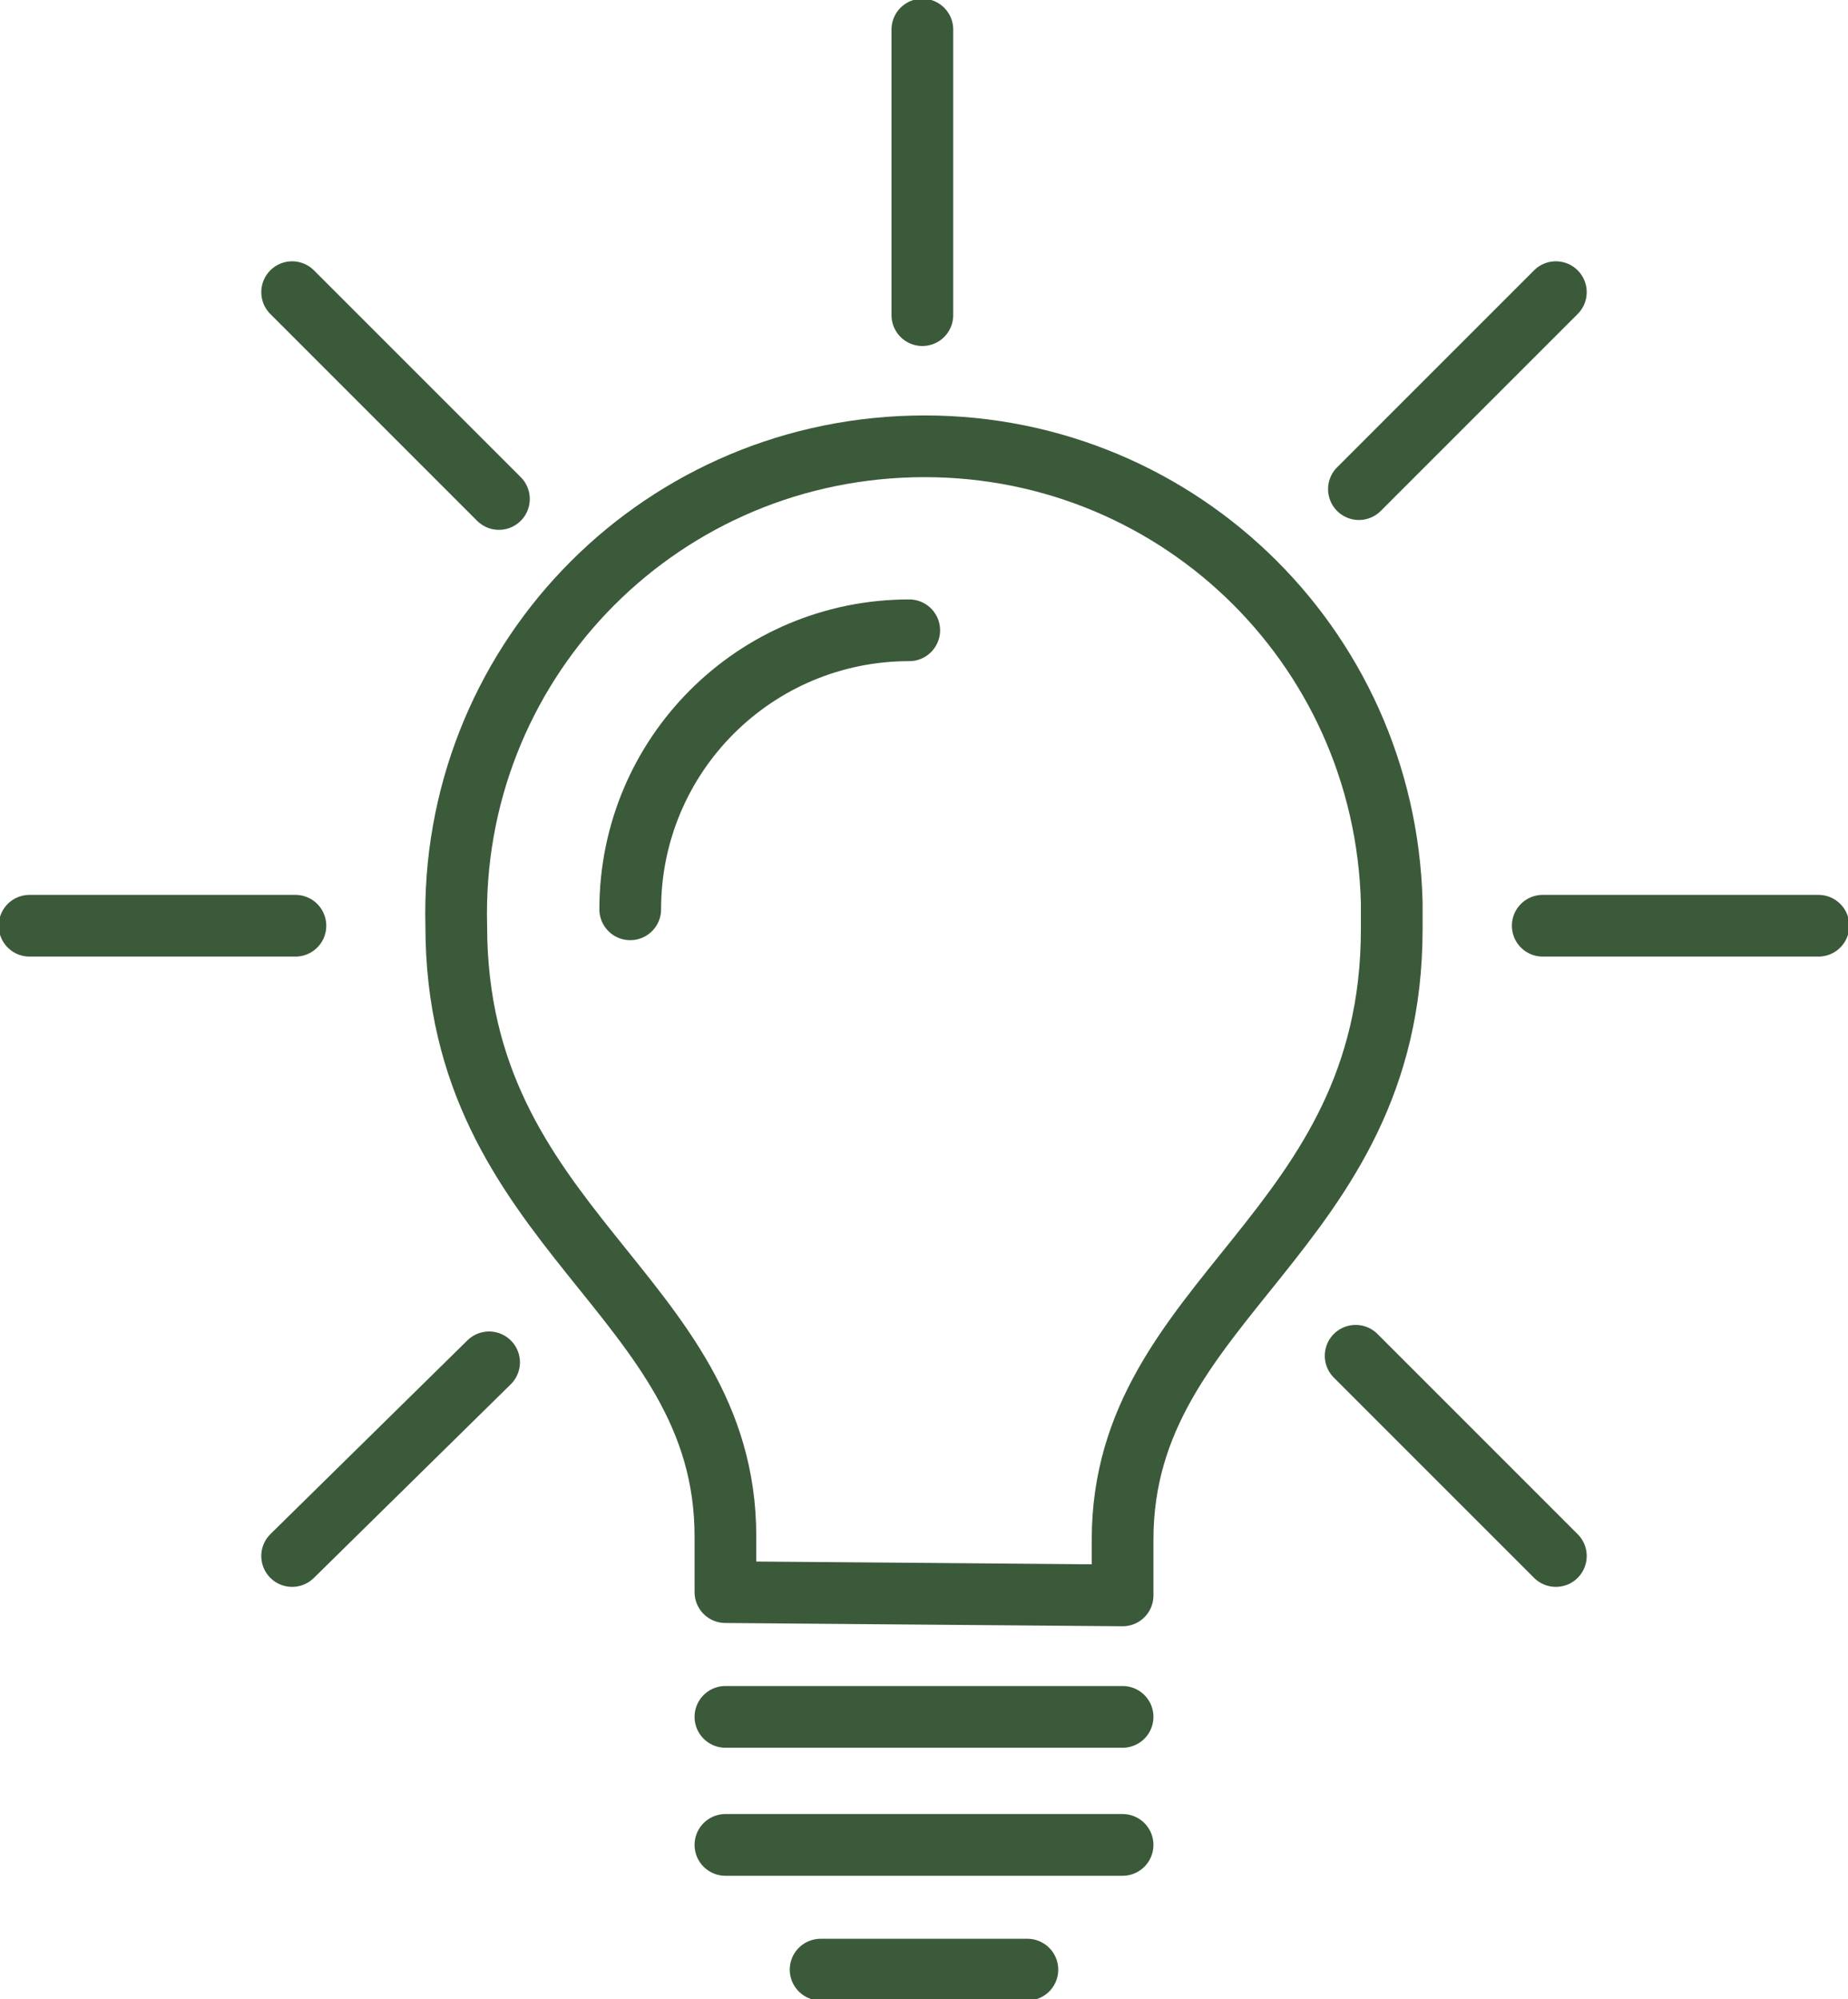 <?xml version="1.0" encoding="UTF-8"?> <svg xmlns="http://www.w3.org/2000/svg" xmlns:xlink="http://www.w3.org/1999/xlink" version="1.1" id="Layer_1" x="0px" y="0px" viewBox="0 0 56.3 60.9" style="enable-background:new 0 0 56.3 60.9;" xml:space="preserve"> <style type="text/css"> .st0{fill:none;stroke:#3B5A3A;stroke-width:1.88;stroke-linecap:round;stroke-linejoin:round;} </style> <g id="Layer_2_1_"> <g id="Layer_1-2"> <line class="st0" x1="55.4" y1="28.2" x2="47" y2="28.2"></line> <line class="st0" x1="9" y1="28.2" x2="0.9" y2="28.2"></line> <line class="st0" x1="47.4" y1="8.9" x2="41.4" y2="14.9"></line> <line class="st0" x1="14.9" y1="41.5" x2="8.9" y2="47.4"></line> <line class="st0" x1="28.1" y1="0.9" x2="28.1" y2="9.6"></line> <line class="st0" x1="41.3" y1="41.3" x2="47.4" y2="47.4"></line> <line class="st0" x1="8.9" y1="8.9" x2="15.2" y2="15.2"></line> <path class="st0" d="M27.7,19.2c-4.7,0-8.5,3.8-8.5,8.5"></path> <line class="st0" x1="34.2" y1="52.3" x2="22.1" y2="52.3"></line> <line class="st0" x1="34.2" y1="56.2" x2="22.1" y2="56.2"></line> <path class="st0" d="M22.1,48.5v-1.7c0-7.4-8.2-9.3-8.2-18.6c-0.2-7.9,6-14.4,13.9-14.6s14.4,6,14.6,13.9c0,0.3,0,0.5,0,0.8 c0,9.3-8.2,11.2-8.2,18.6v1.7L22.1,48.5z"></path> <line class="st0" x1="31.3" y1="60" x2="25" y2="60"></line> </g> </g> </svg> 